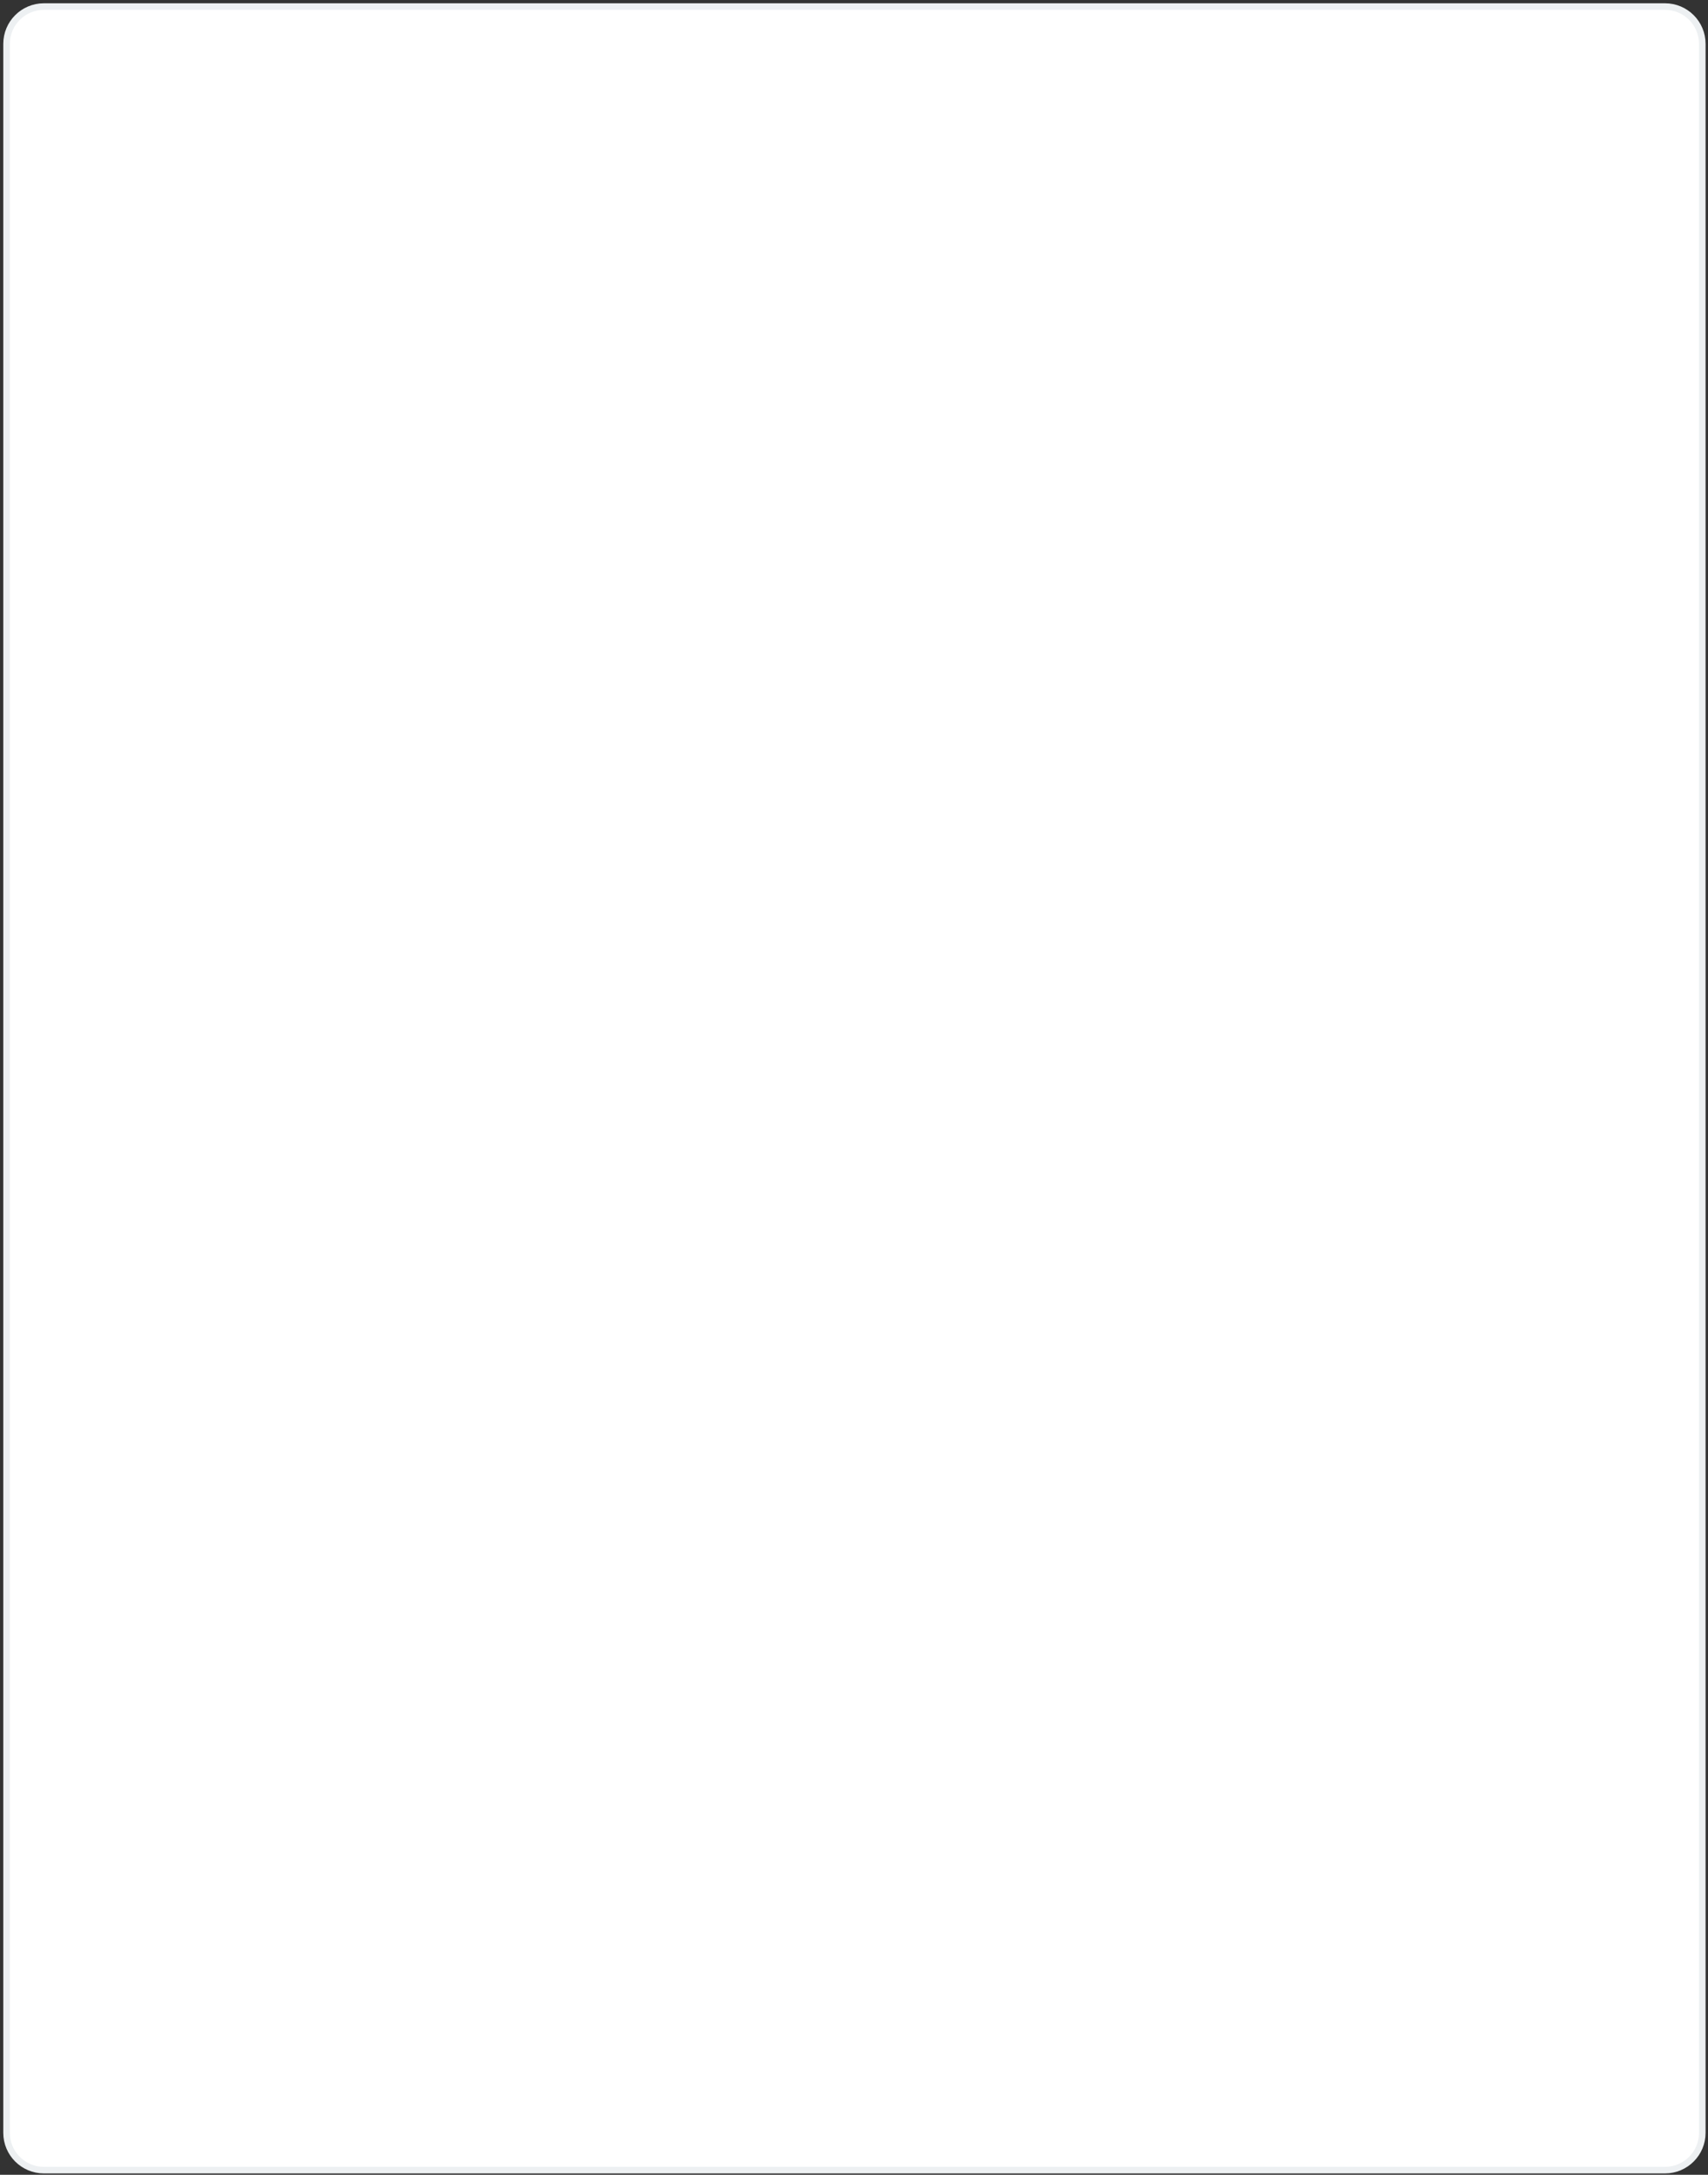 <?xml version="1.0" encoding="utf-8"?>
<svg xmlns="http://www.w3.org/2000/svg" fill="none" height="100%" overflow="visible" preserveAspectRatio="none" style="display: block;" viewBox="0 0 260 331" width="100%">
<rect x="0" y="0" width="260" height="331" fill="#333333" stroke="none"/>
<path d="M1 6.677C1 3.542 3.542 1 6.677 1H253.458C256.595 1 259.131 3.542 259.131 6.677V324.617C259.131 327.745 256.595 330.29 253.458 330.29H6.677C3.542 330.29 1 327.745 1 324.617V6.677Z" fill="white" id="Vector" stroke="#EDF0F2"/>
</svg>
